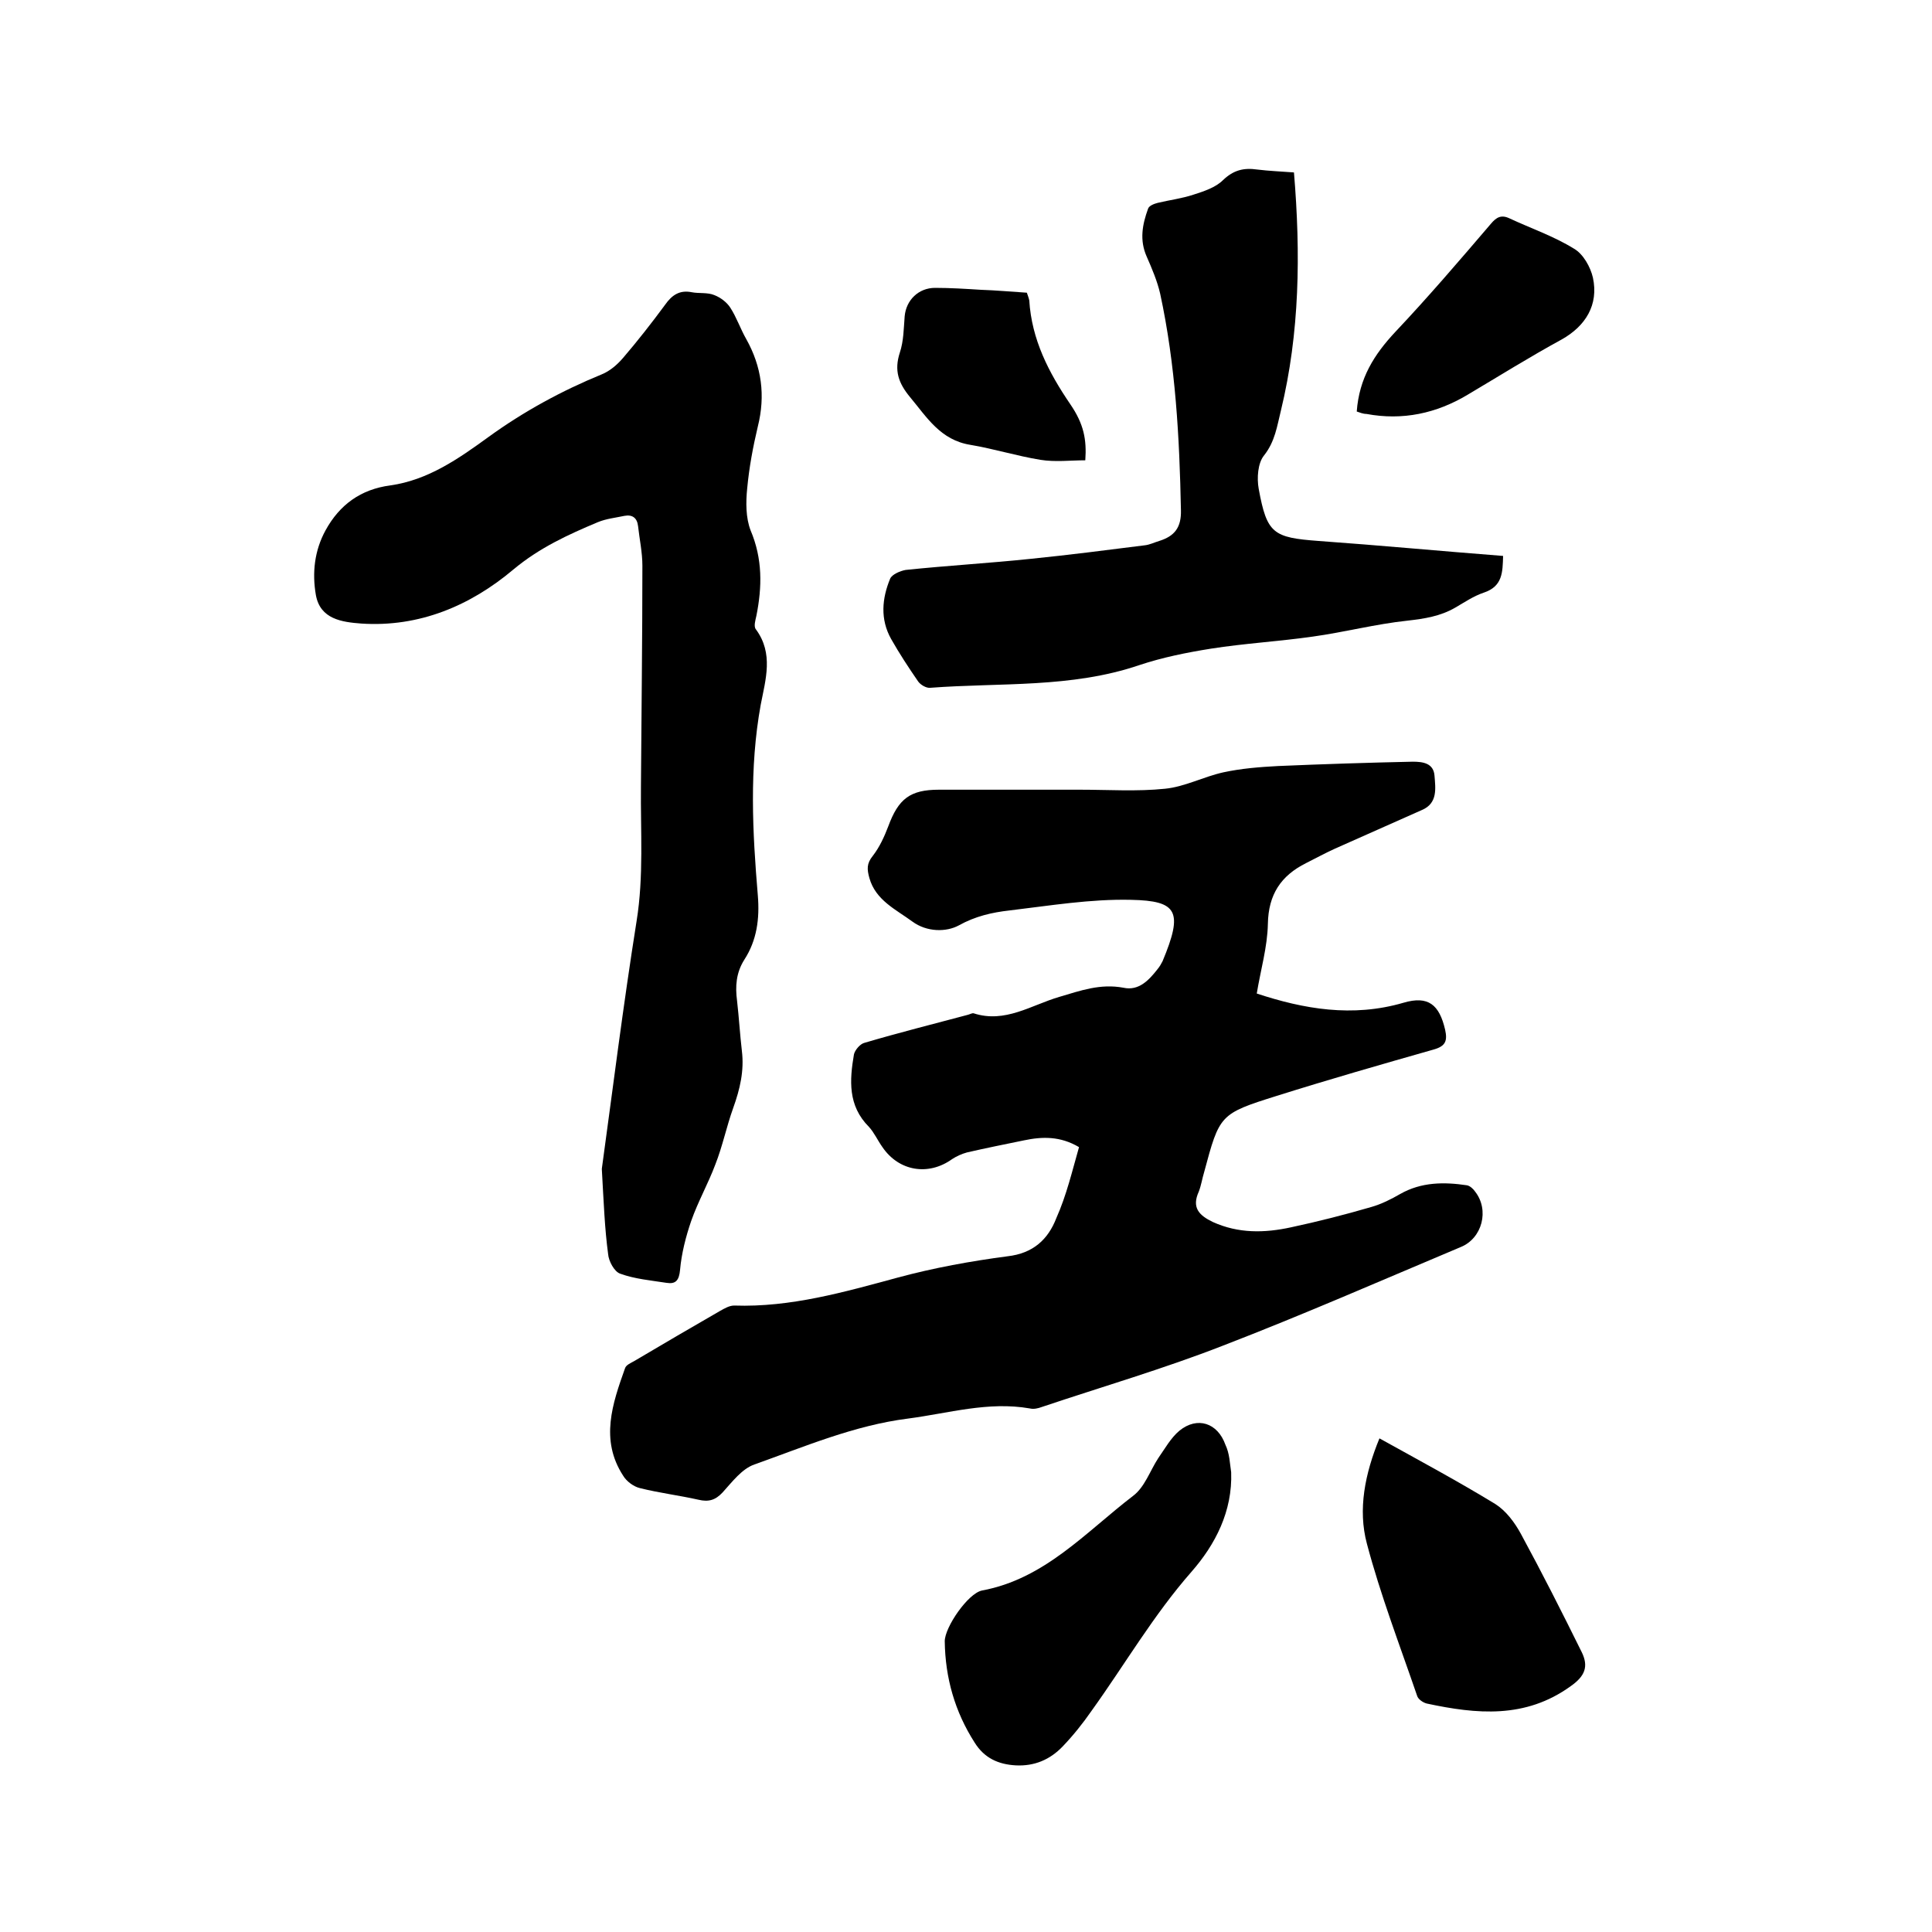 <svg enable-background="new 0 0 400 400" viewBox="0 0 400 400" xmlns="http://www.w3.org/2000/svg"><path d="m223.4 237.5c-3.9-2.3-7.6-2.2-11.4-1.4-3.9.8-7.9 1.6-11.8 2.5-1.1.3-2.2.8-3.1 1.4-4.9 3.5-11 2.5-14.4-2.5-1-1.4-1.7-3-2.8-4.2-4.4-4.4-4-9.7-3.1-15 .2-.9 1.3-2.2 2.2-2.4 7.1-2.1 14.3-3.9 21.4-5.8.4-.1.9-.4 1.2-.3 6.5 2.1 11.9-1.7 17.7-3.4 4.4-1.3 8.5-2.8 13.3-1.9 3.2.7 5.3-1.6 7.1-3.9.4-.5.7-1 1-1.6 4.3-10.3 3.1-12.5-6.5-12.7-8.4-.2-16.8 1.2-25.2 2.2-3.6.4-7.1 1.2-10.5 3.1-2.6 1.4-6.6 1.4-9.6-.8-3.4-2.5-7.6-4.4-8.9-9-.5-1.8-.6-3 .7-4.6 1.4-1.8 2.4-4 3.2-6.1 2.1-5.7 4.5-7.6 10.5-7.6h29.2c5.9 0 11.8.4 17.6-.2 4.1-.4 8-2.5 12.1-3.4 3.7-.8 7.5-1.1 11.3-1.3 9.3-.4 18.6-.7 27.9-.9 2.1 0 4.3.3 4.5 2.9s.7 5.7-2.6 7.1c-6 2.7-12 5.3-18 8-2 .9-4 2-6 3-5.2 2.6-7.8 6.5-7.9 12.6-.1 4.8-1.5 9.5-2.3 14.4 9.7 3.2 19.8 5 30.4 1.9 5.1-1.5 7.4.4 8.6 5.6.5 2.3.1 3.4-2.4 4.1-10.9 3.1-21.7 6.2-32.5 9.6-11.8 3.7-11.8 3.9-15 15.8-.4 1.3-.6 2.7-1.1 4-1.5 3.3 0 4.9 2.9 6.3 5.3 2.4 10.7 2.3 16.2 1.1 5.6-1.2 11.1-2.6 16.6-4.2 2.1-.6 4.1-1.6 6-2.7 4.4-2.5 9.1-2.5 13.8-1.8.6.1 1.3.7 1.7 1.3 3 3.8 1.5 9.7-3 11.5-16.4 6.9-32.6 14-49.2 20.4-12.3 4.8-25 8.5-37.5 12.7-.8.3-1.7.5-2.5.3-8.6-1.5-16.8 1-25.2 2.1-11.1 1.4-21.4 5.8-31.8 9.5-2.6.9-4.6 3.6-6.6 5.8-1.5 1.6-2.9 2-5 1.5-4-.9-8.1-1.4-12.1-2.4-1.3-.3-2.8-1.4-3.5-2.6-4.8-7.4-2.2-14.9.4-22.2.2-.7 1.2-1.1 1.9-1.5 5.9-3.5 11.9-7 17.8-10.4.9-.5 1.9-1.1 2.9-1.1 11.7.4 22.8-2.8 33.9-5.8 7.4-2 15.1-3.4 22.7-4.4 5.3-.6 8.4-3.5 10.1-7.9 2.1-4.7 3.3-9.8 4.7-14.7z"/><path d="m124.6 242c2.2-16 4.4-33.7 7.2-51.3 1.5-9.3.8-18.6.9-27.9.1-15.2.3-30.5.3-45.7 0-2.7-.6-5.5-.9-8.2-.2-1.7-1.2-2.4-2.8-2.1-1.9.4-3.8.6-5.5 1.3-6.2 2.6-12.1 5.3-17.5 9.8-8.9 7.5-19.5 12-31.5 11.2-4-.3-8.5-.9-9.4-5.9-.8-4.6-.3-9.2 2-13.4 2.9-5.3 7.3-8.5 13.4-9.3 7.8-1.1 14.1-5.5 20.3-10 7.3-5.3 15.2-9.6 23.5-13 1.7-.7 3.2-2 4.4-3.4 3-3.5 5.9-7.2 8.7-11 1.4-2 3-3.1 5.5-2.6 1.5.3 3.3 0 4.7.6 1.3.5 2.6 1.5 3.3 2.6 1.3 2 2.1 4.4 3.3 6.5 3.2 5.7 4 11.7 2.4 18.1-1 4.2-1.8 8.5-2.2 12.8-.3 2.9-.3 6.1.7 8.7 2.5 5.9 2.4 11.7 1.2 17.7-.2.9-.6 2.2-.1 2.8 3.7 5 2 10.4 1 15.6-2.4 13.2-1.7 26.4-.6 39.5.4 4.8-.2 9.3-2.8 13.3-1.7 2.7-1.9 5.5-1.5 8.5.4 3.5.6 7 1 10.4.5 4.1-.4 7.9-1.8 11.8s-2.2 7.9-3.7 11.7c-1.5 4-3.6 7.7-5 11.7-1.1 3.2-2 6.7-2.3 10.1-.2 2.2-.9 3-2.8 2.7-3.2-.5-6.6-.8-9.6-1.9-1.2-.4-2.4-2.6-2.5-4.1-.7-5.2-.9-10.5-1.3-17.6z"/><path d="m267.9 35.7c1.4 16.8 1.2 33.2-2.7 49.3-.8 3.2-1.2 6.4-3.5 9.3-1.3 1.6-1.5 4.7-1.1 6.9 1.7 9.3 3 10.1 12.4 10.8 12.6.9 25.3 2.1 38.2 3.1-.1 3.4-.1 6.3-4 7.6-2.1.7-4 2-5.9 3.1-3.1 1.8-6.4 2.3-9.9 2.7-6.6.7-13.1 2.4-19.6 3.3-7 1-14.1 1.4-21.1 2.5-5 .8-10 1.8-14.8 3.4-14.1 4.8-28.8 3.6-43.3 4.7-.8.1-2-.6-2.5-1.3-2-2.9-3.9-5.8-5.6-8.8-2.3-4.1-1.9-8.4-.2-12.5.4-.9 2.1-1.6 3.2-1.8 8.6-.9 17.3-1.4 25.9-2.3 7.9-.8 15.7-1.8 23.6-2.8 1-.1 2-.6 3-.9 3.2-1 4.6-2.8 4.5-6.4-.3-15-1.1-30-4.3-44.8-.6-2.6-1.7-5.2-2.8-7.7-1.5-3.4-.9-6.6.3-9.9.2-.6 1.2-1 2-1.2 2.5-.6 5-.9 7.4-1.7 2.2-.7 4.6-1.5 6.1-3 2.2-2.1 4.3-2.6 7.1-2.2 2.4.3 5 .4 7.6.6z"/><path d="m254.9 304.8c.3 8.1-3.3 15-8.2 20.6-7.9 9-13.8 19.2-20.7 28.8-1.8 2.6-3.8 5.1-6 7.4-2.6 2.7-5.8 4.1-9.7 3.9-3.6-.2-6.5-1.5-8.5-4.7-4.1-6.4-6.1-13.4-6.2-21 0-2.9 4.8-9.9 7.7-10.5 13-2.4 21.5-12.1 31.3-19.6 2.4-1.8 3.5-5.2 5.2-7.8 1.4-2 2.6-4.2 4.4-5.7 3.7-3 7.9-1.6 9.5 2.9.9 1.9.9 3.8 1.2 5.7z"/><path d="m285.6 297.8c8.3 4.6 16.3 8.9 24 13.6 2.2 1.4 4 3.8 5.3 6.2 4.4 8.1 8.5 16.2 12.6 24.5 1.4 2.9.7 4.9-2.3 7-9.4 6.8-19.5 5.8-29.8 3.6-.8-.2-1.8-.9-2-1.6-3.6-10.5-7.6-20.9-10.4-31.5-1.9-7.1-.4-14.5 2.6-21.8z"/><path d="m280.9 85.2c.5-6.9 3.6-11.8 8-16.5 6.8-7.2 13.3-14.8 19.8-22.4 1.1-1.3 2.1-1.9 3.8-1.1 4.5 2.1 9.2 3.7 13.4 6.3 1.9 1.1 3.4 3.8 3.9 6 1.2 5.6-1.5 10-6.5 12.8-6.6 3.6-13 7.6-19.4 11.4-6.5 3.9-13.5 5.4-21 4-.7 0-1.4-.3-2-.5z"/><path d="m212.6 60.6c.2.6.4 1.1.5 1.6.5 8.1 4 14.9 8.5 21.5 2.8 4.1 3.4 7.3 3.1 11.6-3.1 0-6.2.4-9.3-.1-4.9-.8-9.7-2.3-14.5-3.1-6.2-1-9-5.7-12.5-9.9-2.4-2.9-3.3-5.5-2.1-9.2.8-2.4.8-5 1-7.5.3-3.4 2.9-5.9 6.3-5.9 3.2 0 6.3.2 9.5.4 3.1.1 6.3.4 9.5.6z"/></svg>